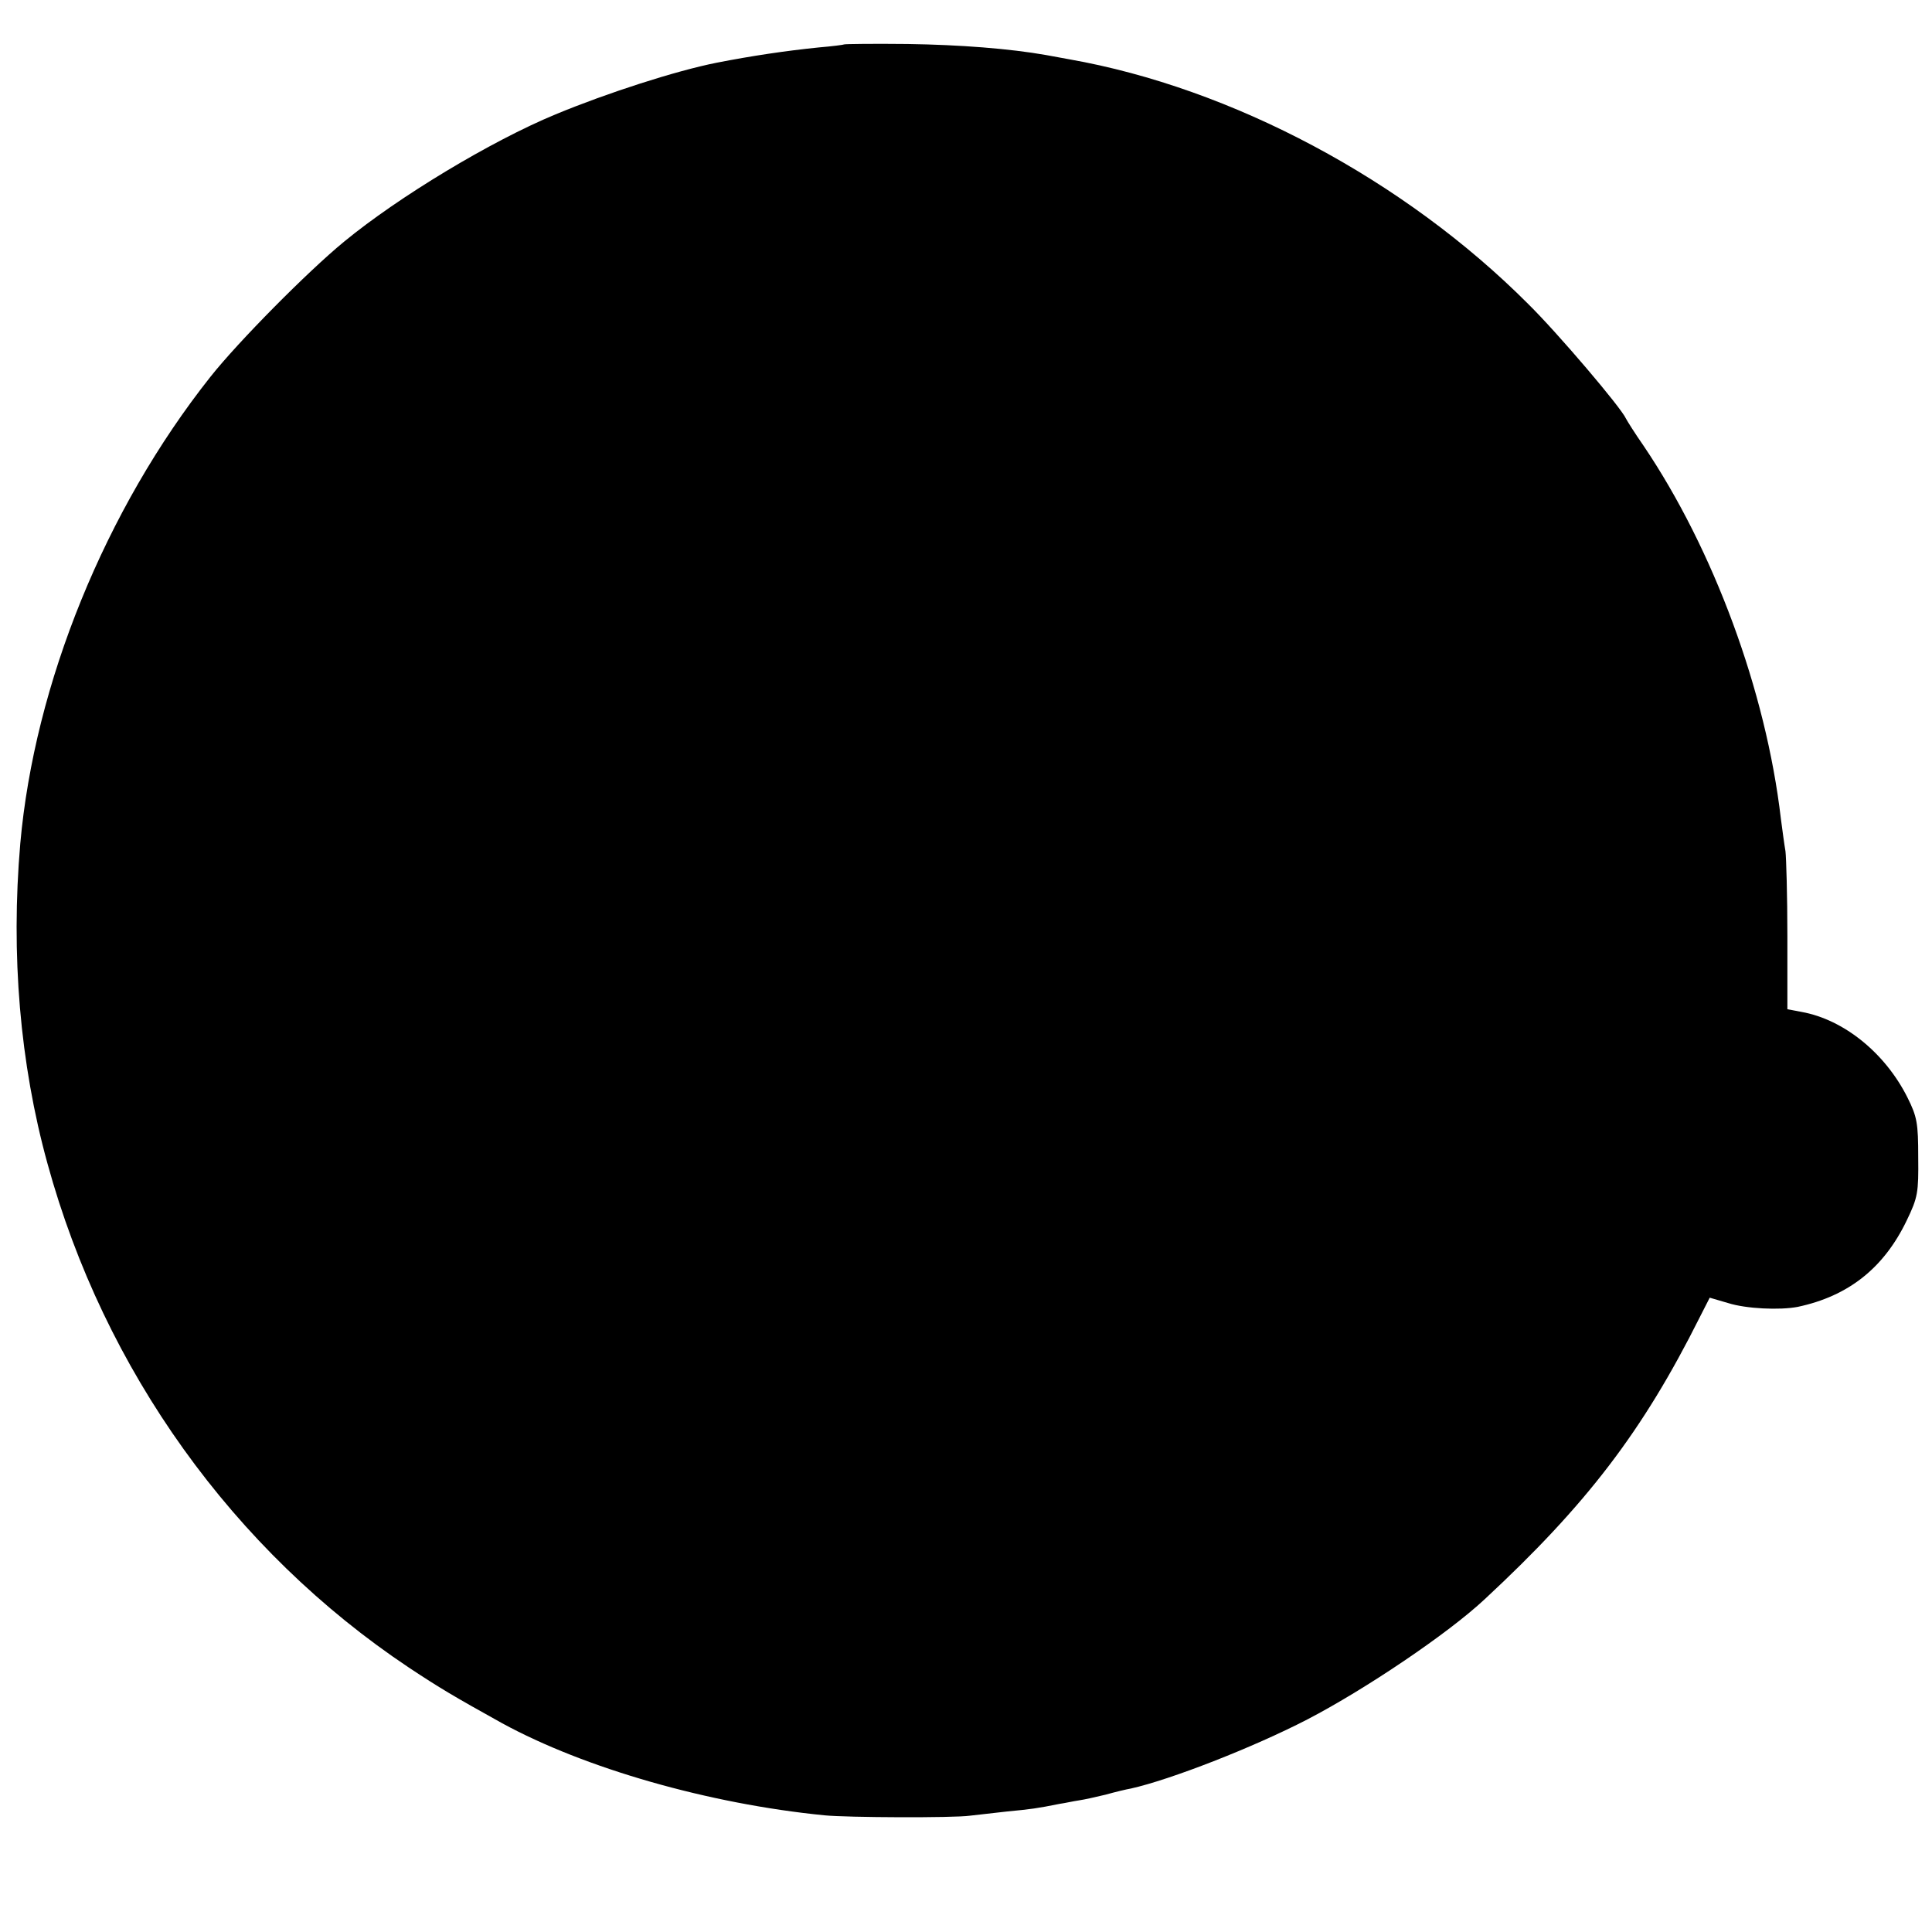 <?xml version="1.0" standalone="no"?>
<!DOCTYPE svg PUBLIC "-//W3C//DTD SVG 20010904//EN"
 "http://www.w3.org/TR/2001/REC-SVG-20010904/DTD/svg10.dtd">
<svg version="1.0" xmlns="http://www.w3.org/2000/svg"
 width="505pt" height="505pt" viewBox="0 0 505 505"
 preserveAspectRatio="xMidYMid meet">
<g transform="translate(0,505) scale(0.1,-0.1)"
fill="#000000" stroke="none">
<path d="M2207 4934 c-1 -1 -31 -5 -67 -8 -88 -9 -175 -22 -267 -40 -106 -21
-286 -79 -421 -135 -169 -70 -411 -216 -553 -333 -95 -78 -277 -262 -349 -353
-275 -347 -460 -803 -497 -1220 -25 -290 -1 -575 71 -836 148 -540 486 -1012
945 -1318 80 -53 117 -75 243 -145 216 -118 540 -211 843 -241 60 -6 338 -7
380 -1 17 2 60 7 97 11 63 6 78 8 138 20 14 2 36 7 50 9 14 2 45 9 70 15 25 7
54 14 66 16 103 23 319 107 462 181 150 78 367 224 463 314 266 247 413 439
562 737 l26 51 48 -14 c47 -15 135 -19 182 -10 132 28 225 101 285 226 29 60
31 73 30 165 0 89 -3 106 -28 156 -58 116 -166 204 -277 224 l-37 7 0 191 c0
106 -3 206 -5 222 -3 17 -8 55 -12 85 -39 334 -176 704 -359 975 -23 33 -43
65 -46 71 -13 29 -177 222 -255 299 -324 325 -775 565 -1200 640 -22 4 -49 9
-60 11 -96 17 -226 27 -363 29 -89 1 -163 0 -165 -1z"/>
</g>
</svg>
